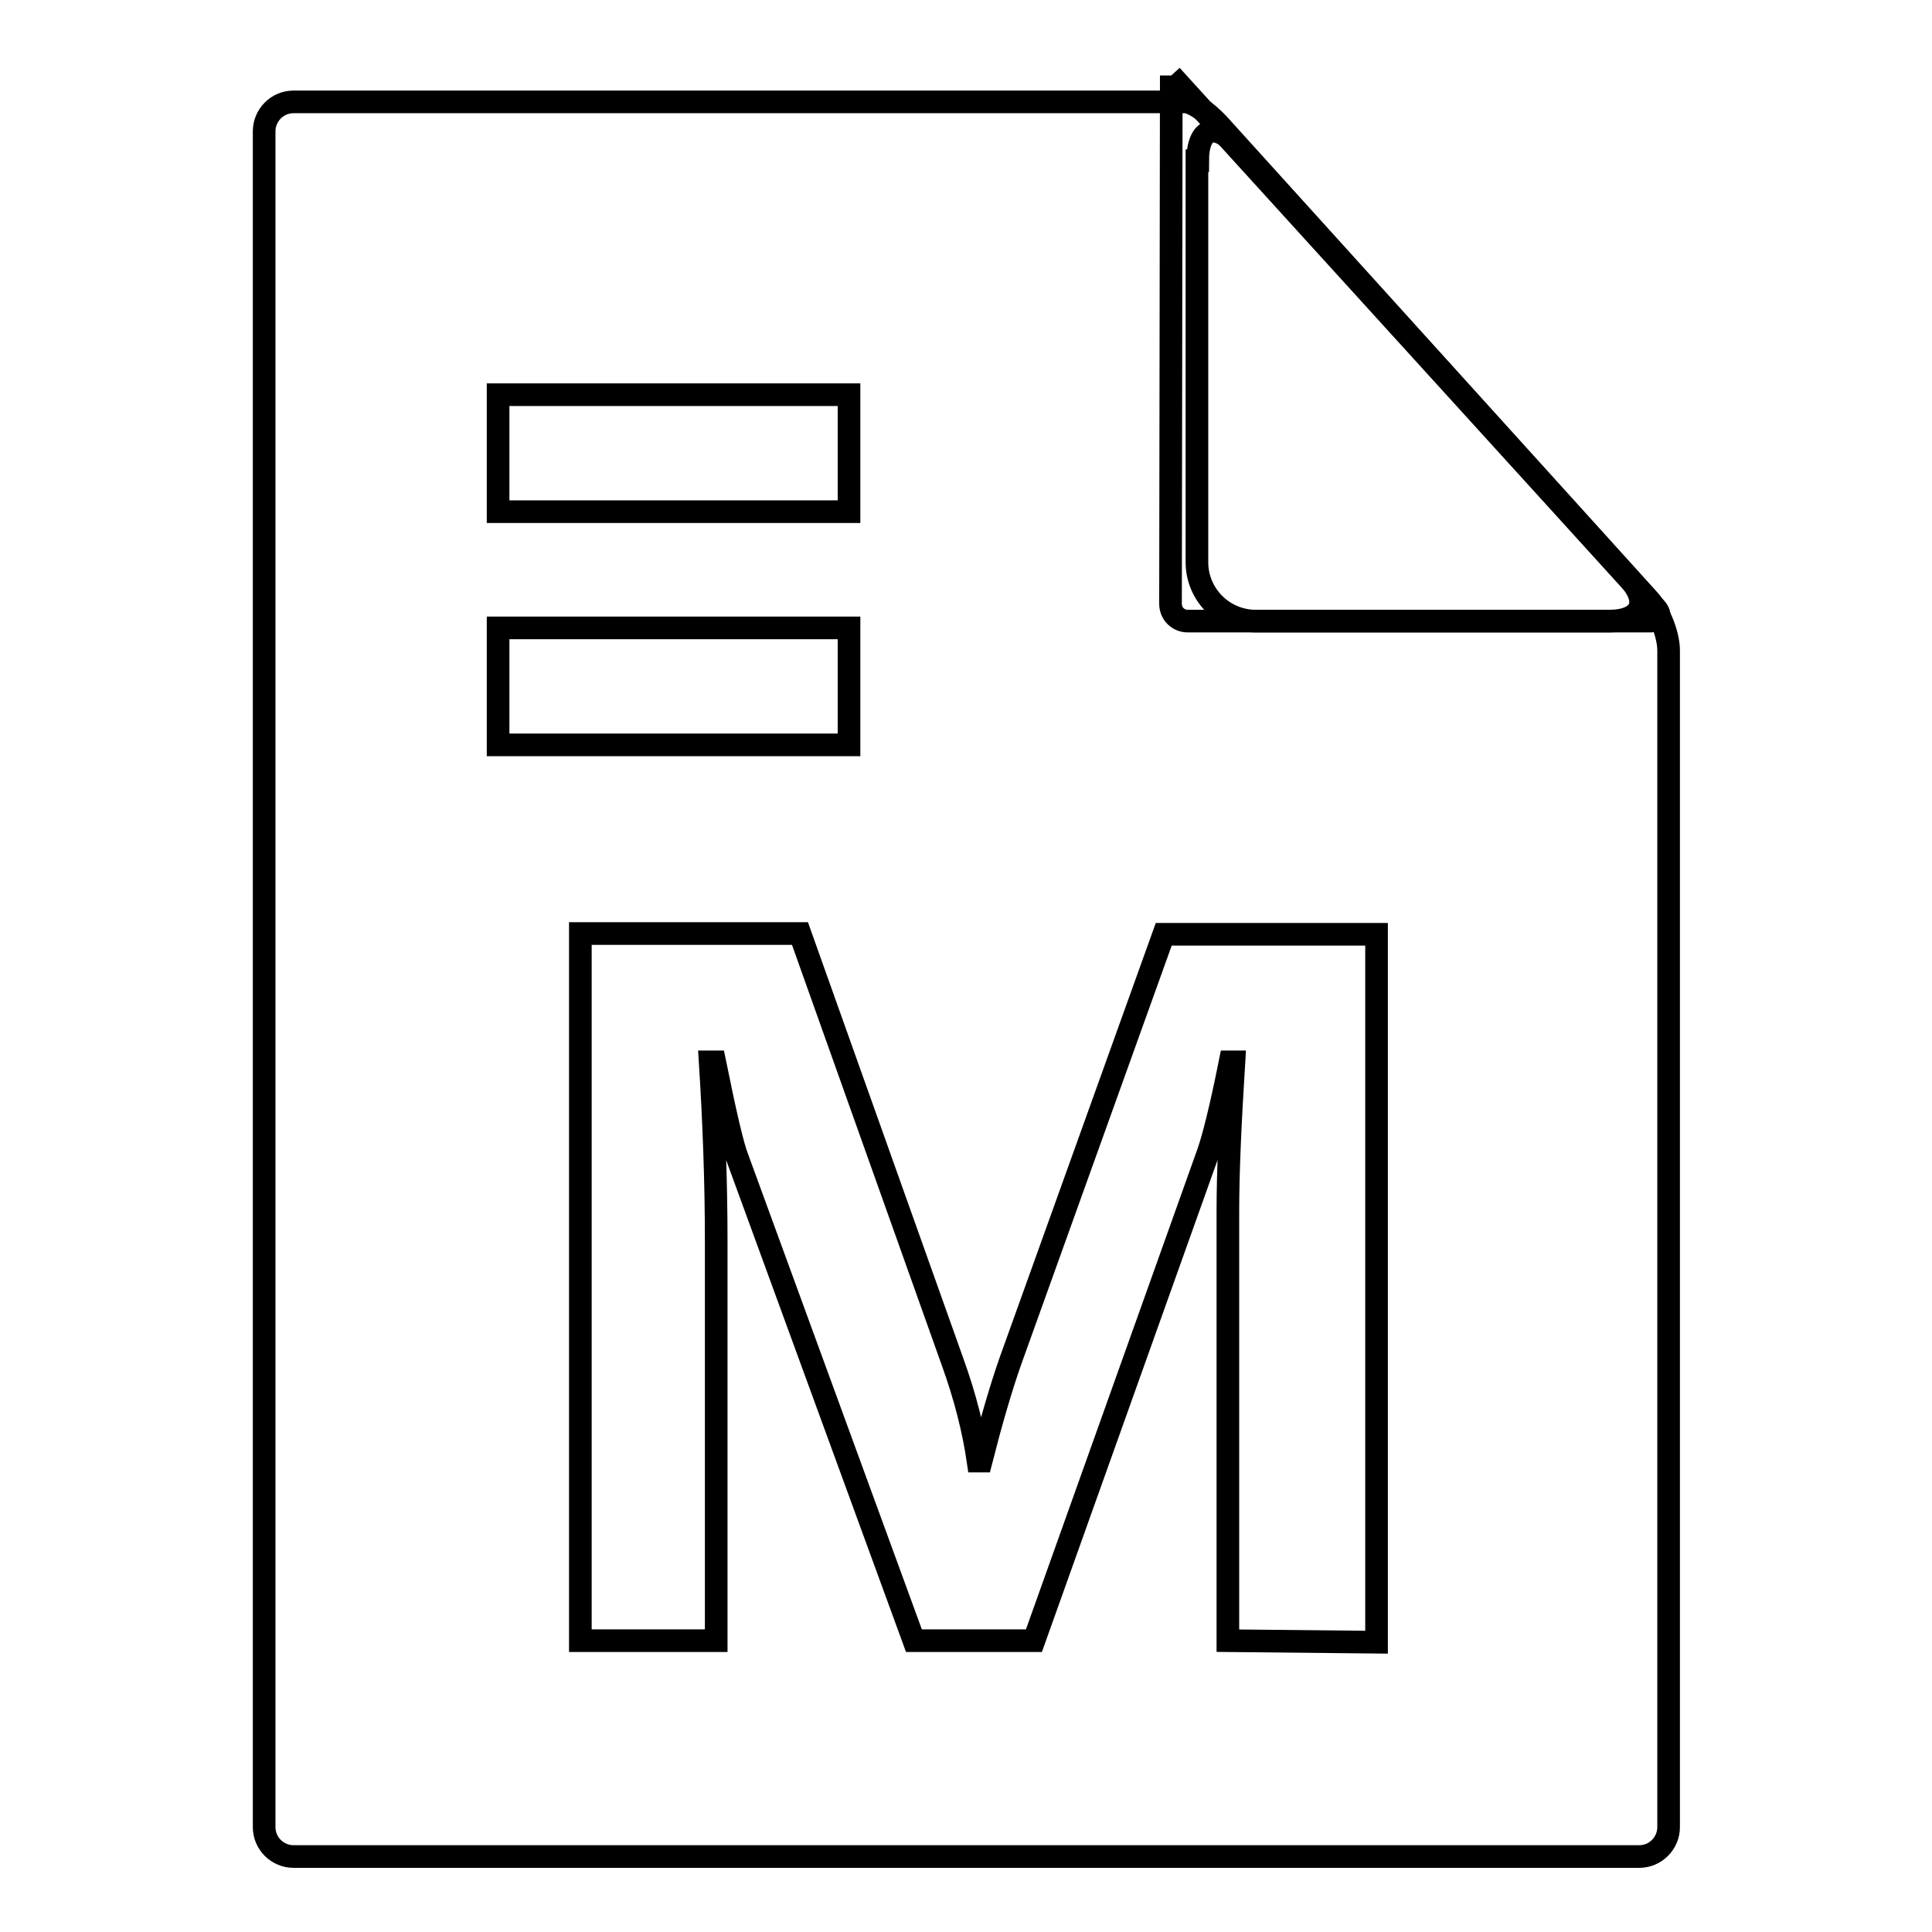 <?xml version="1.0" encoding="utf-8"?>
<!-- Svg Vector Icons : http://www.onlinewebfonts.com/icon -->
<!DOCTYPE svg PUBLIC "-//W3C//DTD SVG 1.1//EN" "http://www.w3.org/Graphics/SVG/1.1/DTD/svg11.dtd">
<svg version="1.1" xmlns="http://www.w3.org/2000/svg" xmlns:xlink="http://www.w3.org/1999/xlink" x="0px" y="0px" viewBox="0 0 256 256" enable-background="new 0 0 256 256" xml:space="preserve">
<g><g><path stroke-width="3" fill-opacity="0" stroke="#000000"  d="M38.9,246c-2.1,0-3.9-1.7-3.9-3.9V17.4c0-2.1,1.7-3.9,3.9-3.9h112.4c2.1,0,4.7,0,5.7,0c1,0,2.9,1.3,4.4,2.9l57.1,63.1c1.4,1.6,2.6,4.6,2.6,6.7v155.9c0,2.1-1.7,3.9-3.9,3.9L38.9,246L38.9,246z"/><path stroke-width="3" fill-opacity="0" stroke="#000000"  d="M155.2,10l-0.1,70c0,1.3,1,2.3,2.3,2.3h61.2c1.3,0,1.6-0.8,0.8-1.7L155.2,10"/><path stroke-width="3" fill-opacity="0" stroke="#000000"  d="M66,52.3h46.5v15.5H66V52.3z"/><path stroke-width="3" fill-opacity="0" stroke="#000000"  d="M66,83.2h46.5v15.5H66V83.2z"/><path stroke-width="3" fill-opacity="0" stroke="#000000"  d="M162.7,217.4v-56.9c0-5.2,0.3-11.8,0.8-19.8H163c-1.2,6-2.2,10-2.9,12L137,217.4h-15.9l-23.4-64c-0.6-1.5-1.6-5.8-3-12.7h-0.6c0.5,7.9,0.8,15.8,0.8,23.7v53H76.9v-93.7h29.1l20.2,56.7c1.7,4.7,2.8,9.1,3.4,13.2h0.4c1.3-5.1,2.6-9.6,3.9-13.3l20.3-56.5h28.2v93.8L162.7,217.4L162.7,217.4z"/><path stroke-width="3" fill-opacity="0" stroke="#000000"  d="M158.7,21.3c0-4.3,2.3-5.2,5.2-2l51.9,57.3c2.9,3.2,1.7,5.7-2.6,5.7h-46.8c-4.3,0-7.8-3.5-7.8-7.8V21.3z"/></g></g>
</svg>